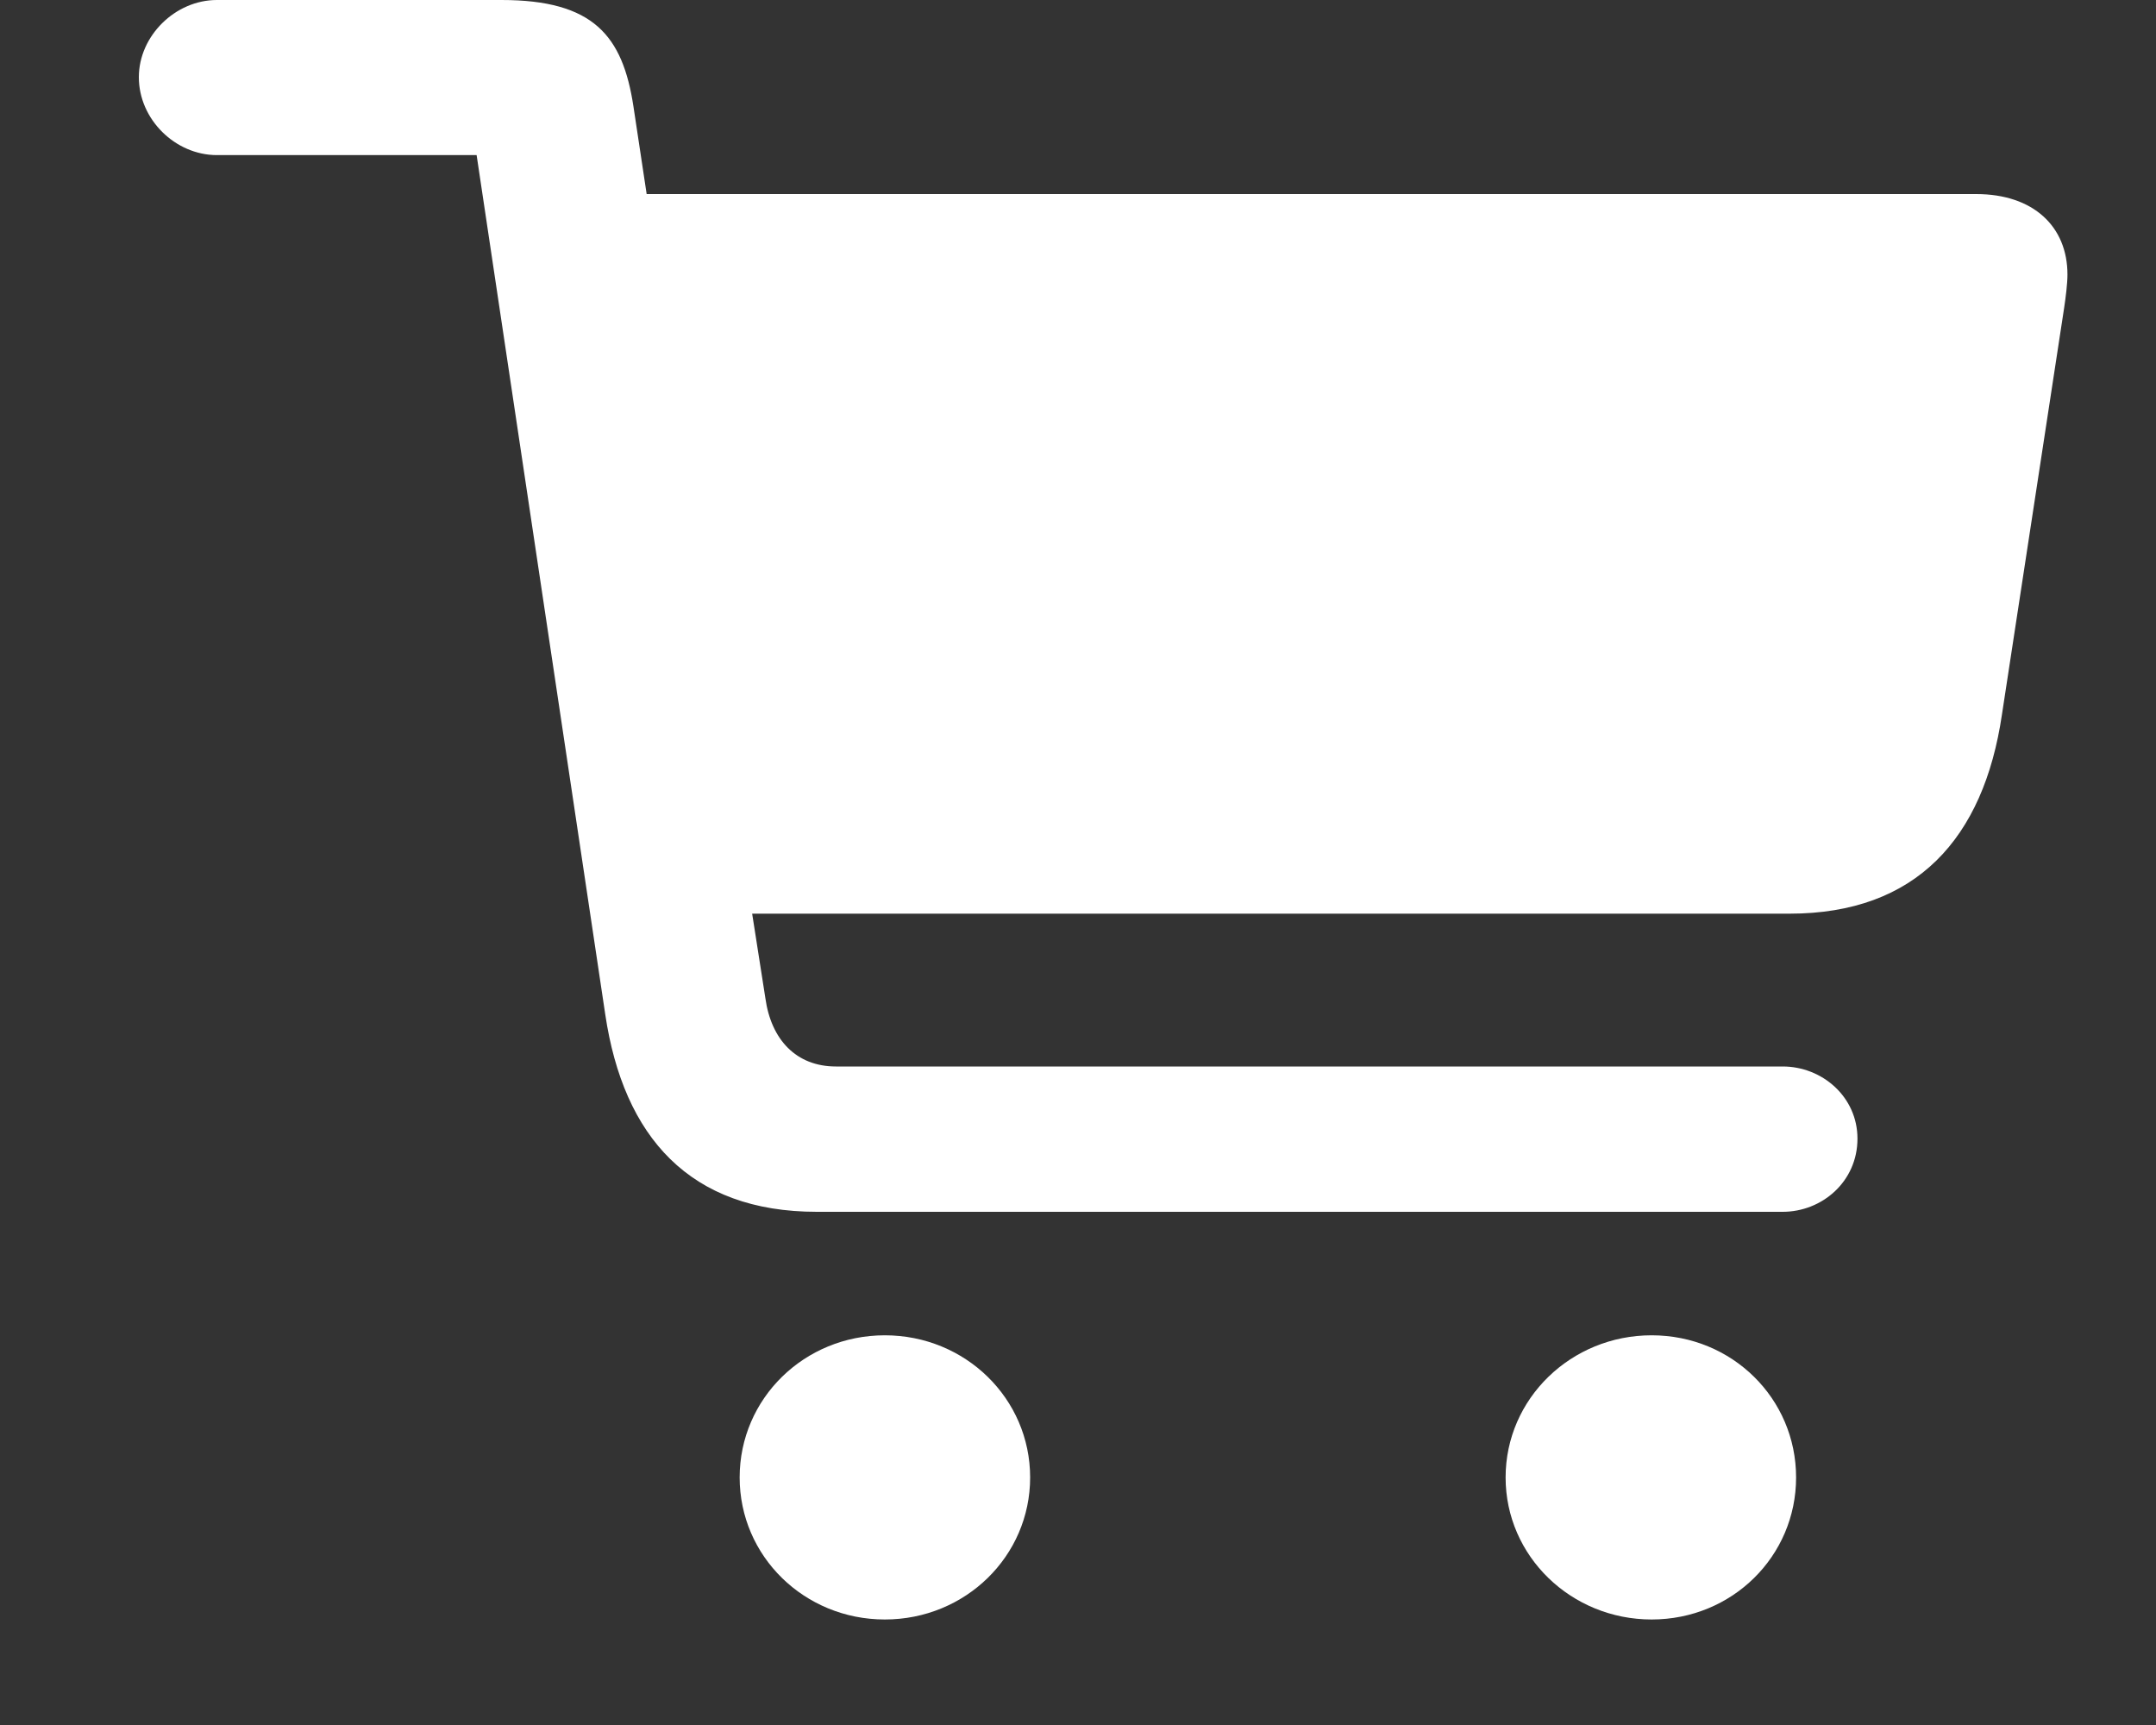 <svg width="15" height="12" viewBox="0 0 15 12" fill="none" xmlns="http://www.w3.org/2000/svg">
<rect x="0" y="0" width="15" height="12" fill="#333333" stroke="none"/>
<path d="M0.966 0.537C0.966 0.831 1.22 1.079 1.509 1.079H3.316L4.211 7.057C4.338 7.91 4.8 8.43 5.683 8.43H12.403C12.675 8.43 12.923 8.221 12.923 7.921C12.923 7.628 12.675 7.419 12.403 7.419H5.816C5.539 7.419 5.365 7.232 5.325 6.944L5.233 6.356H12.45C13.333 6.356 13.801 5.831 13.928 4.972L14.361 2.141C14.372 2.068 14.384 1.972 14.384 1.91C14.384 1.576 14.147 1.35 13.749 1.35H4.499L4.407 0.74C4.332 0.249 4.13 0 3.489 0H1.509C1.22 0 0.966 0.249 0.966 0.537ZM5.146 10.278C5.146 10.826 5.596 11.266 6.156 11.266C6.716 11.266 7.167 10.826 7.167 10.278C7.167 9.729 6.716 9.289 6.156 9.289C5.596 9.289 5.146 9.729 5.146 10.278ZM10.475 10.278C10.475 10.826 10.931 11.266 11.491 11.266C12.051 11.266 12.496 10.826 12.496 10.278C12.496 9.729 12.051 9.289 11.491 9.289C10.931 9.289 10.475 9.729 10.475 10.278Z" fill="white"/>
</svg>

